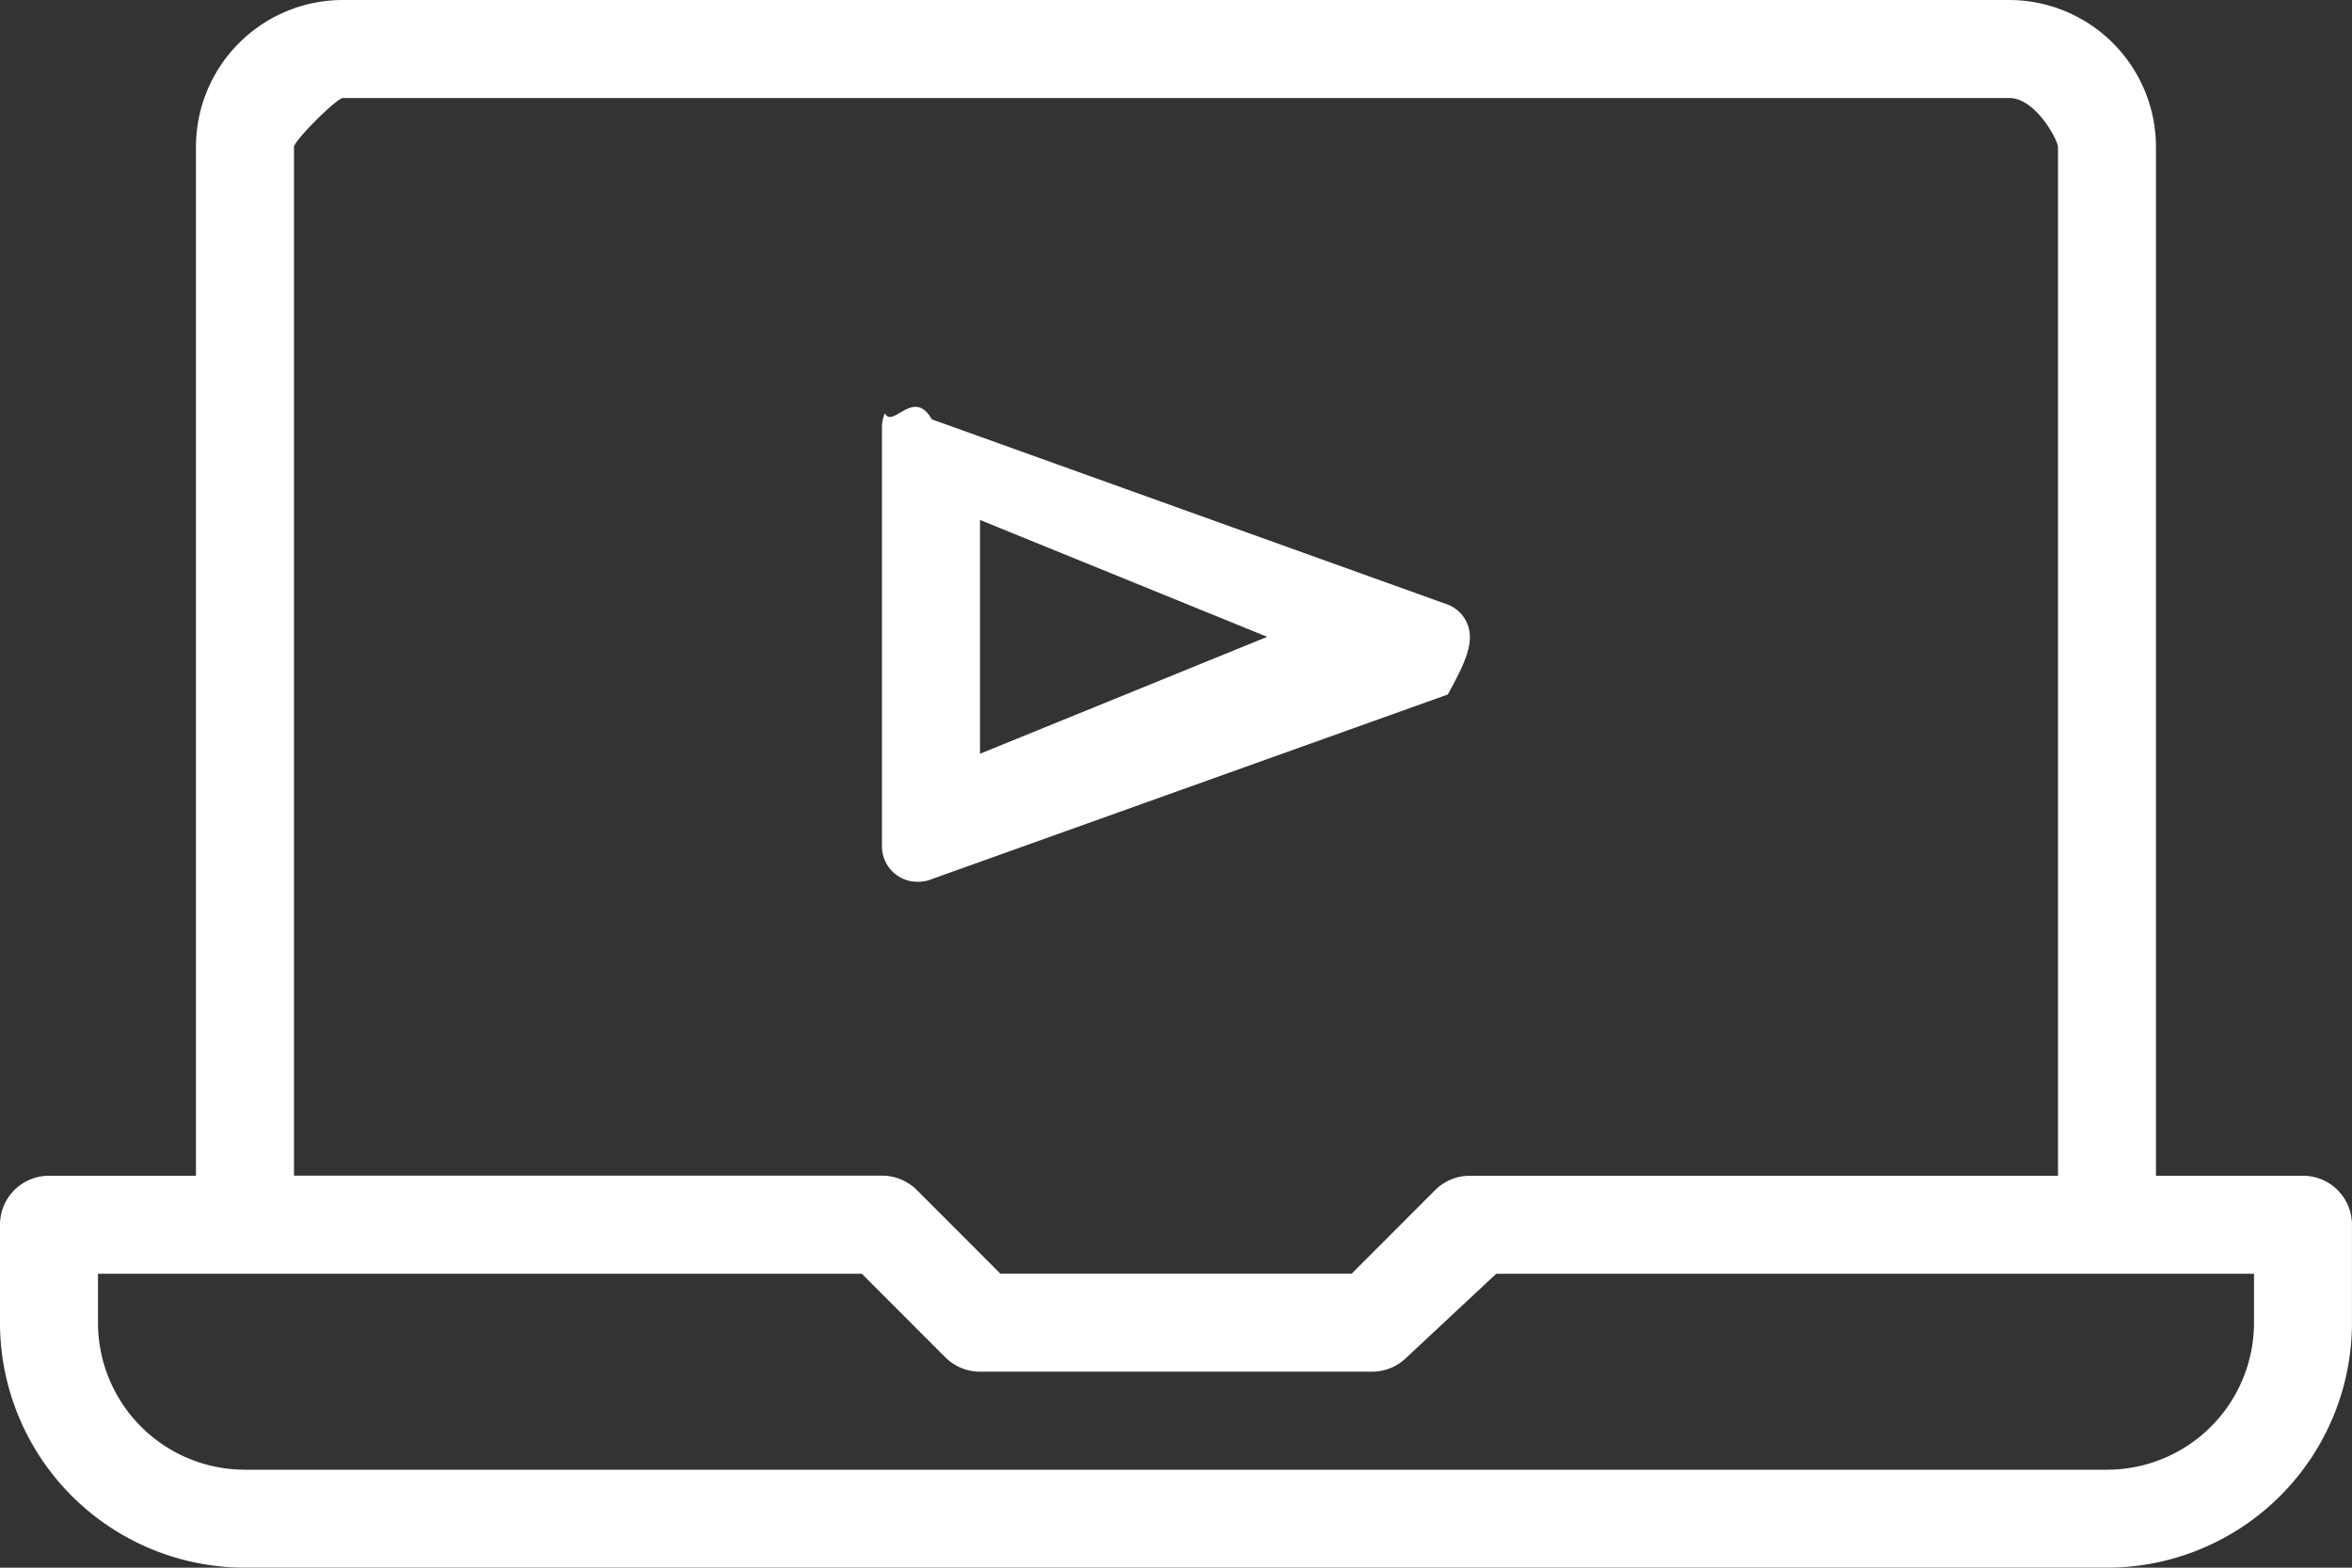 <svg xmlns="http://www.w3.org/2000/svg" width="60" height="40"><rect width="100%" height="100%" fill="#333333" stroke="none"/><path fill-rule="evenodd" fill="#FFF" d="M53.749 39.999h-47.5A6.25 6.25 0 010 33.749V31.25C0 30.559.559 30 1.25 30h3.749V3.75A3.75 3.75 0 018.75 0h42.5a3.75 3.75 0 013.749 3.75V30h3.751c.69 0 1.249.559 1.249 1.25v2.499a6.25 6.25 0 01-6.25 6.25zM52.5 3.75c0-.16-.56-1.25-1.25-1.25H8.75c-.16 0-1.25 1.09-1.25 1.25v26.247h15.002c.331 0 .65.132.885.365l2.132 2.135h8.963l2.133-2.135A1.25 1.25 0 0137.5 30h15V3.75zm5 28.75H38.17l-2.286 2.135a1.258 1.258 0 01-.885.364H25c-.333 0-.65-.133-.885-.367l-2.13-2.132H2.5v1.249A3.75 3.75 0 006.249 37.5h47.5a3.751 3.751 0 003.751-3.751V32.5zM36.934 17.72l-13.162 4.71a.943.943 0 01-.355.069.904.904 0 01-.918-.892V10.892a.872.872 0 01.073-.345c.209.393.736-.663 1.2.153l13.162 4.727c.231.09.413.272.503.503.177.454-.048.965-.503 1.79zM25 13.267v5.965l7.327-2.983L25 13.267z"/></svg>